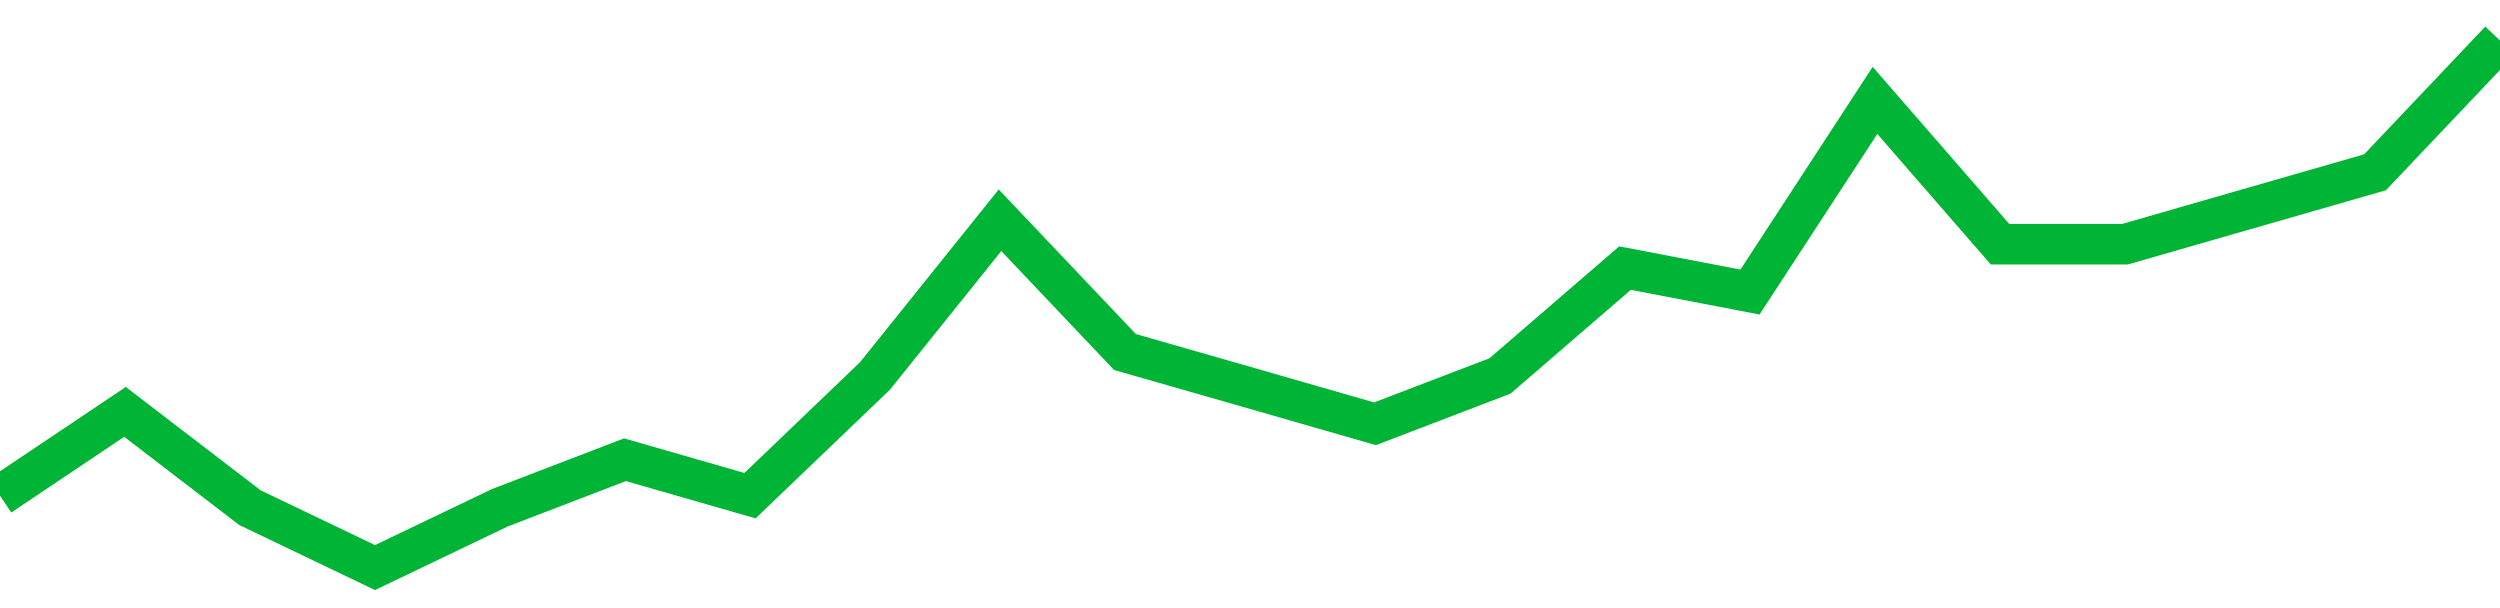 <!-- Generated with https://github.com/jxxe/sparkline/ --><svg viewBox="0 0 185 45" class="sparkline" xmlns="http://www.w3.org/2000/svg"><path class="sparkline--fill" d="M 0 36.68 L 0 36.68 L 9.25 30.48 L 18.5 37.57 L 27.75 42 L 37 37.57 L 46.25 34.02 L 55.5 36.68 L 64.75 27.82 L 74 16.3 L 83.25 26.05 L 92.5 28.7 L 101.75 31.36 L 111 27.82 L 120.25 19.84 L 129.5 21.61 L 138.75 7.43 L 148 18.07 L 157.25 18.07 L 166.5 15.41 L 175.75 12.75 L 185 3 V 45 L 0 45 Z" stroke="none" fill="none" ></path><path class="sparkline--line" d="M 0 36.68 L 0 36.68 L 9.25 30.48 L 18.5 37.57 L 27.75 42 L 37 37.57 L 46.25 34.02 L 55.5 36.68 L 64.75 27.82 L 74 16.3 L 83.25 26.05 L 92.5 28.7 L 101.75 31.36 L 111 27.82 L 120.25 19.84 L 129.5 21.61 L 138.75 7.43 L 148 18.07 L 157.25 18.07 L 166.5 15.41 L 175.75 12.75 L 185 3" fill="none" stroke-width="3" stroke="#00B436" ></path></svg>